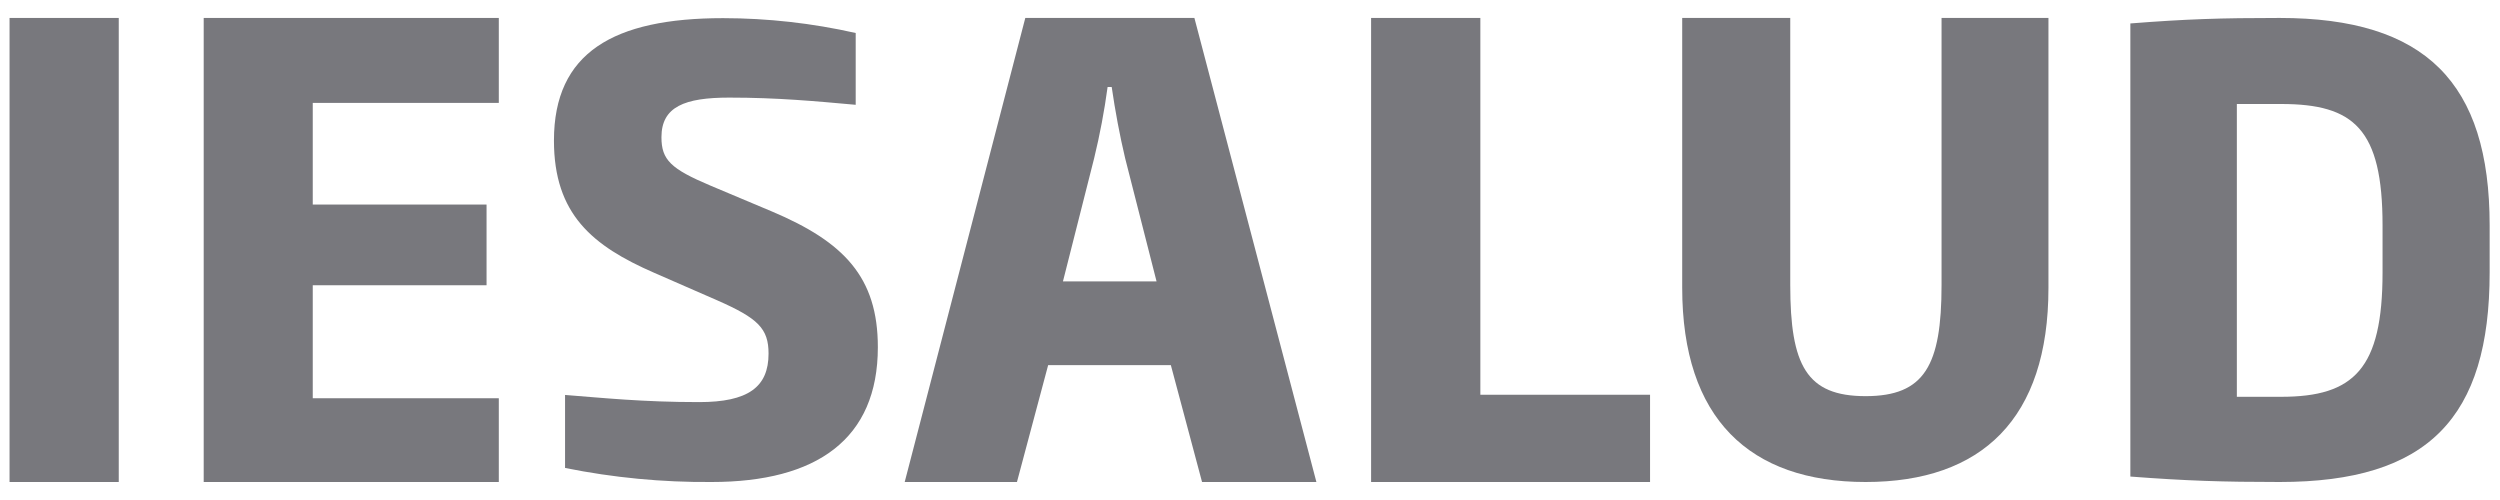 <svg width="50" height="10" viewBox="0 0 50 10" fill="none" xmlns="http://www.w3.org/2000/svg">
<g id="Group 3864">
<path id="Vector" d="M0.191 9.64V0.359H2.375V9.64H0.191Z" fill="#78787D"/>
<path id="Vector_2" d="M4.074 9.64V0.359H9.976V2.058H6.255V4.091H9.731V5.705H6.255V7.965H9.976V9.64H4.074Z" fill="#78787D"/>
<path id="Vector_3" d="M14.232 9.64C13.249 9.648 12.267 9.554 11.301 9.359V7.899C12.047 7.957 12.852 8.042 13.983 8.042C14.962 8.042 15.371 7.742 15.371 7.073C15.371 6.57 15.161 6.366 14.345 6.007L13.086 5.457C11.848 4.918 11.079 4.283 11.079 2.811C11.079 1.053 12.268 0.363 14.462 0.363C15.353 0.364 16.242 0.463 17.114 0.66V2.096C16.309 2.024 15.554 1.952 14.583 1.952C13.697 1.952 13.229 2.132 13.229 2.744C13.229 3.198 13.416 3.377 14.209 3.712L15.435 4.228C16.88 4.838 17.557 5.543 17.557 6.944C17.557 8.785 16.332 9.64 14.232 9.64Z" fill="#78787D"/>
<path id="Vector_4" d="M24.041 9.64L23.417 7.303H20.963L20.339 9.64H18.094L20.506 0.359H23.888L26.328 9.64H24.041ZM22.503 3.165C22.396 2.716 22.303 2.215 22.234 1.74H22.152C22.087 2.22 21.997 2.696 21.883 3.165L21.259 5.628H23.131L22.503 3.165Z" fill="#78787D"/>
<path id="Vector_5" d="M27.422 9.64V0.359H29.607V7.895H33.001V9.64H27.422Z" fill="#78787D"/>
<path id="Vector_6" d="M37.312 9.64C34.989 9.64 33.644 8.37 33.644 5.754V0.359H35.805V5.698C35.805 7.311 36.132 7.923 37.312 7.923C38.491 7.923 38.831 7.311 38.831 5.698V0.359H40.969V5.759C40.969 8.375 39.636 9.64 37.312 9.64Z" fill="#78787D"/>
<path id="Vector_7" d="M45.593 9.64C44.462 9.64 43.721 9.616 42.607 9.531V0.469C43.715 0.382 44.403 0.359 45.593 0.359C48.509 0.359 49.793 1.652 49.793 4.507V5.447C49.793 8.351 48.567 9.64 45.593 9.64ZM47.651 4.507C47.651 2.579 47.08 2.08 45.623 2.08H44.737V7.936H45.623C47.082 7.936 47.651 7.375 47.651 5.447V4.507Z" fill="#78787D"/>
</g>
</svg>
